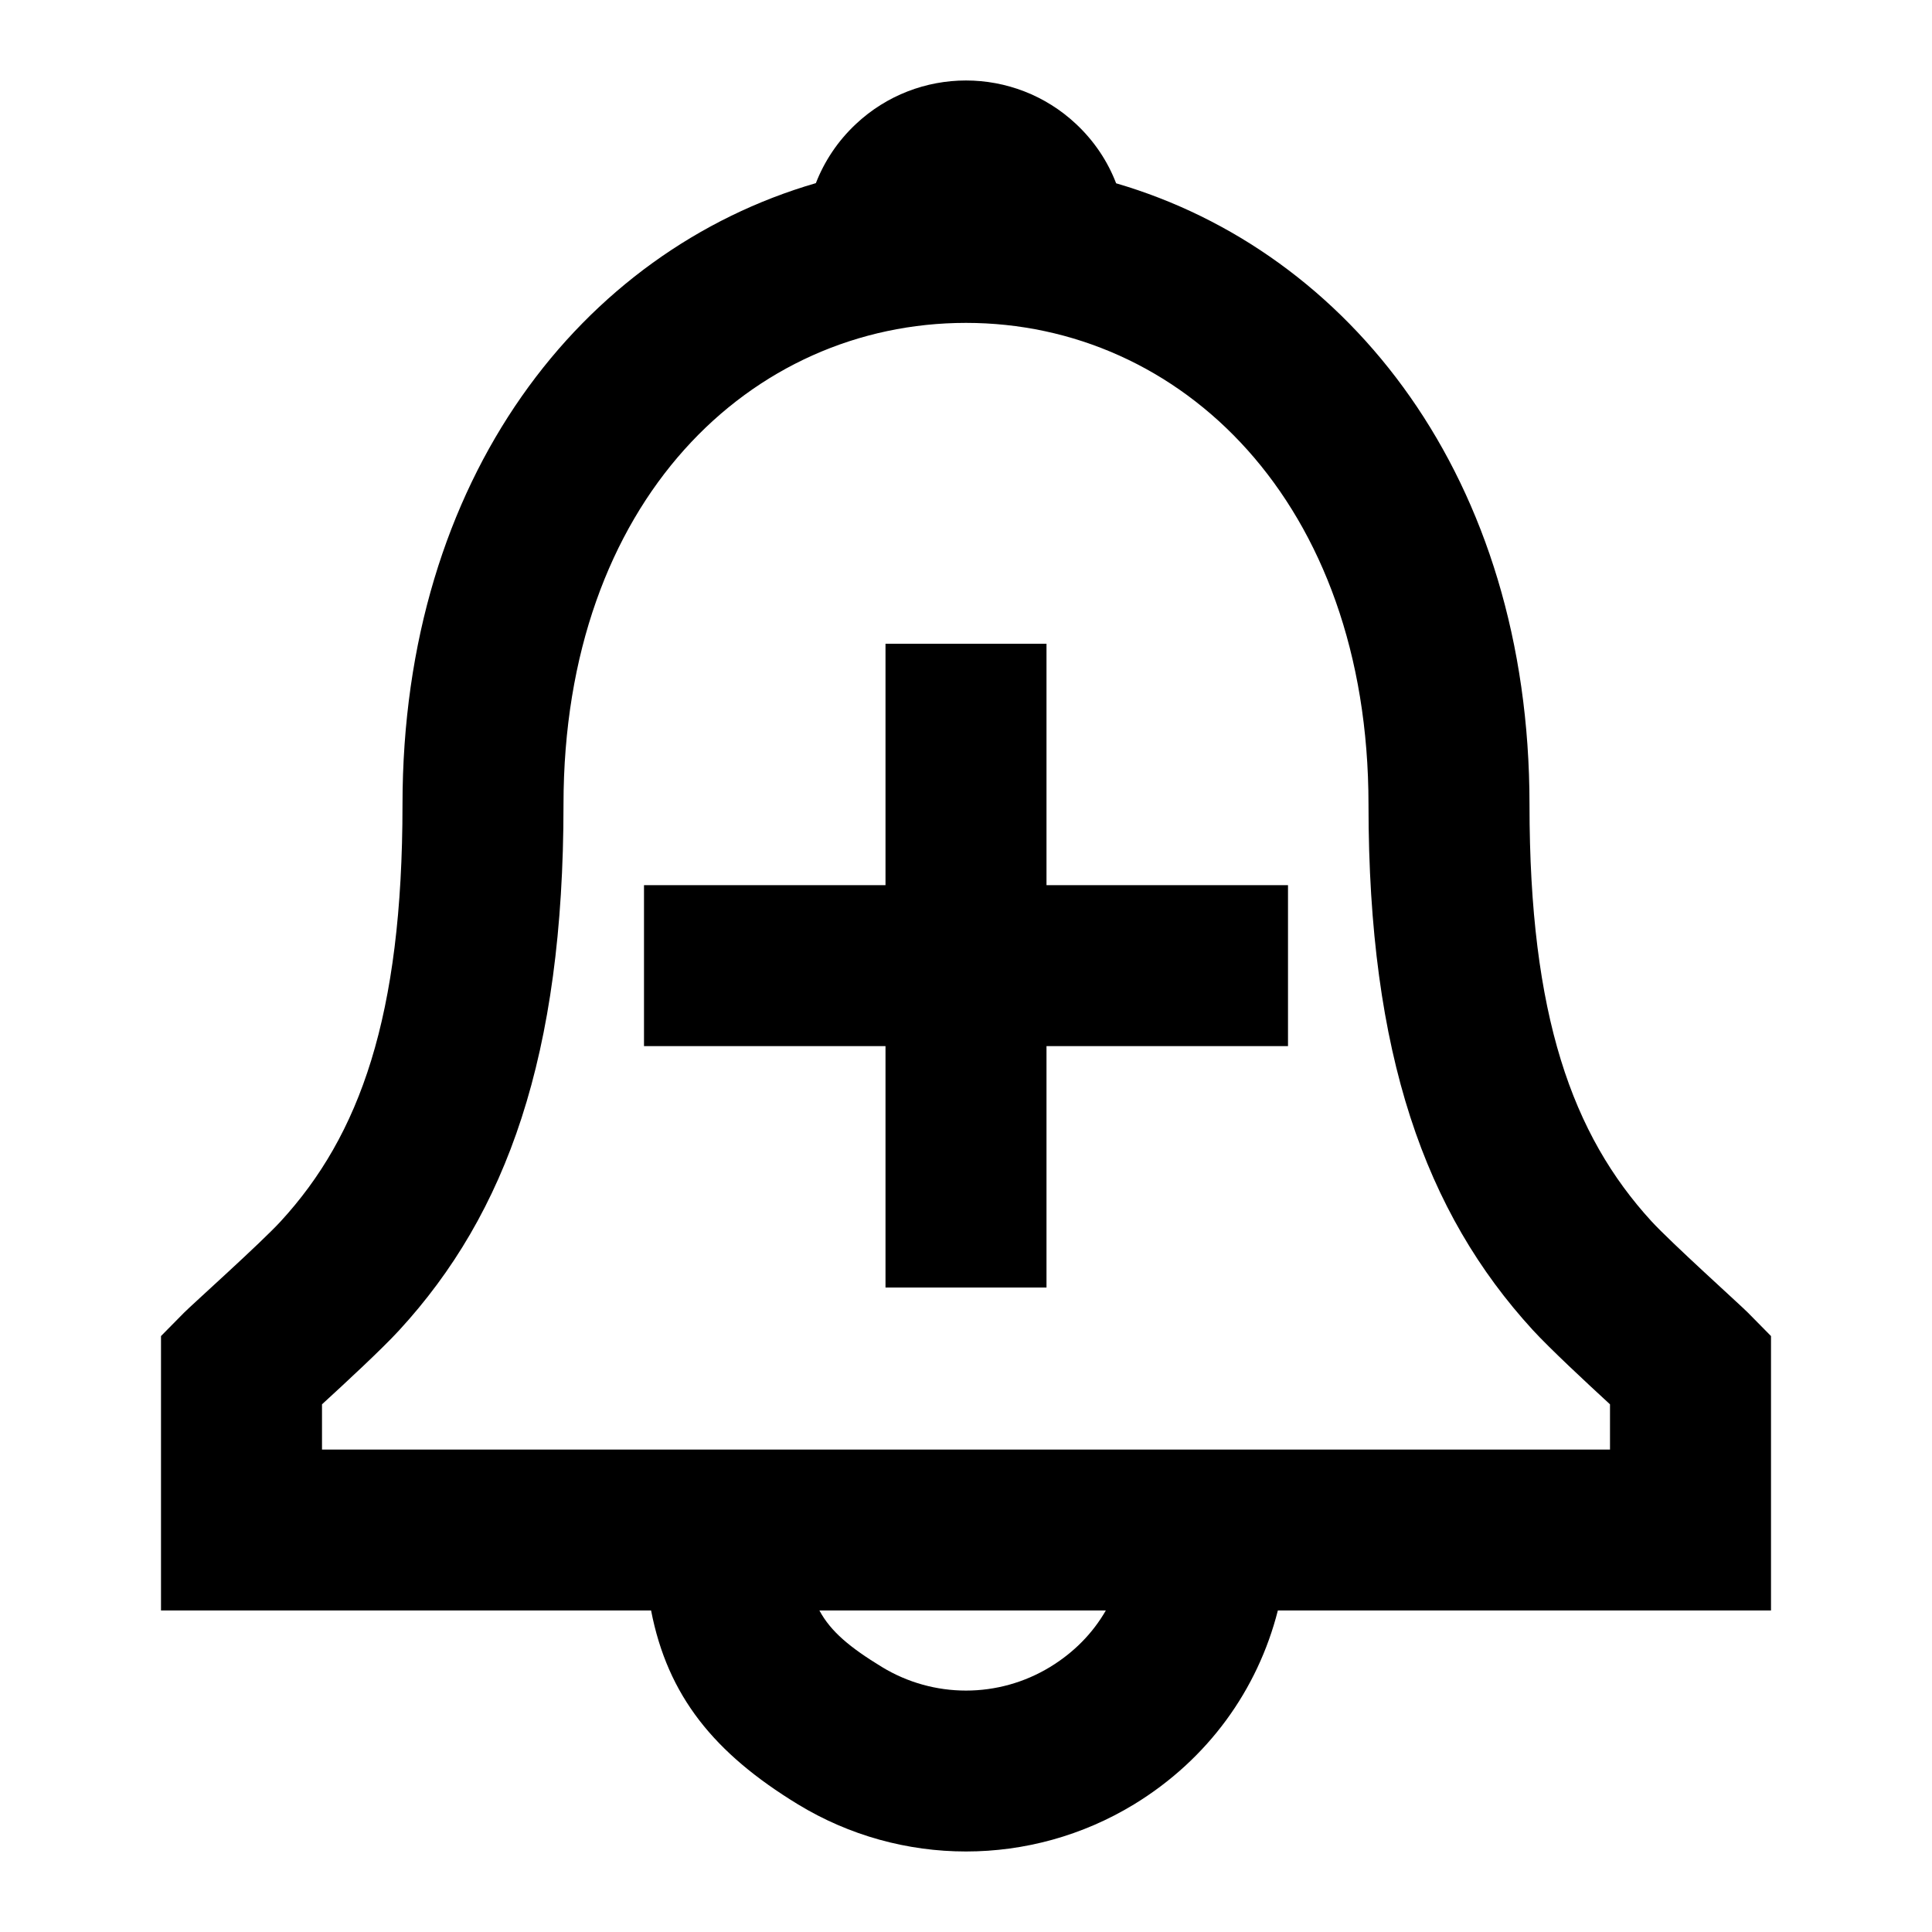 <svg xmlns="http://www.w3.org/2000/svg" width="24" height="24" viewBox="0 0 24 24">
  <path fill-rule="evenodd" d="M13.865,2.277 C16.762,3.123 19,5.939 19,9.996 C19,12.62 19.532,14.097 20.515,15.171 C20.759,15.437 21.616,16.208 21.712,16.305 L22,16.597 L22,20.006 L15.874,20.006 C15.624,20.99 15.007,21.853 14.088,22.414 C12.806,23.195 11.194,23.195 9.912,22.414 C8.87,21.778 8.294,21.068 8.088,20.006 L2,20.006 L2,16.597 L2.288,16.305 C2.392,16.201 3.244,15.437 3.486,15.173 C4.469,14.104 5,12.629 5,9.996 C5,5.927 7.235,3.117 10.135,2.275 C10.24,2.005 10.406,1.753 10.631,1.542 C11.4,0.819 12.6,0.819 13.369,1.542 C13.595,1.754 13.761,2.006 13.865,2.277 Z M13.737,20.006 L10.179,20.006 C10.32,20.269 10.561,20.467 10.954,20.707 C11.596,21.099 12.404,21.099 13.046,20.707 C13.343,20.526 13.576,20.286 13.737,20.006 Z M20,17.445 C19.702,17.171 19.251,16.751 19.04,16.521 C17.706,15.064 17,13.103 17,9.996 C17,6.229 14.66,4.011 12,4.011 C9.333,4.011 7,6.218 7,9.996 C7,13.113 6.294,15.073 4.958,16.526 C4.748,16.755 4.296,17.174 4,17.445 L4,18.007 L20,18.007 L20,17.445 Z M11,10.996 L11,7.997 L13,7.997 L13,10.996 L16,10.996 L16,12.995 L13,12.995 L13,15.994 L11,15.994 L11,12.995 L8,12.995 L8,10.996 L11,10.996 Z"/>
</svg>
